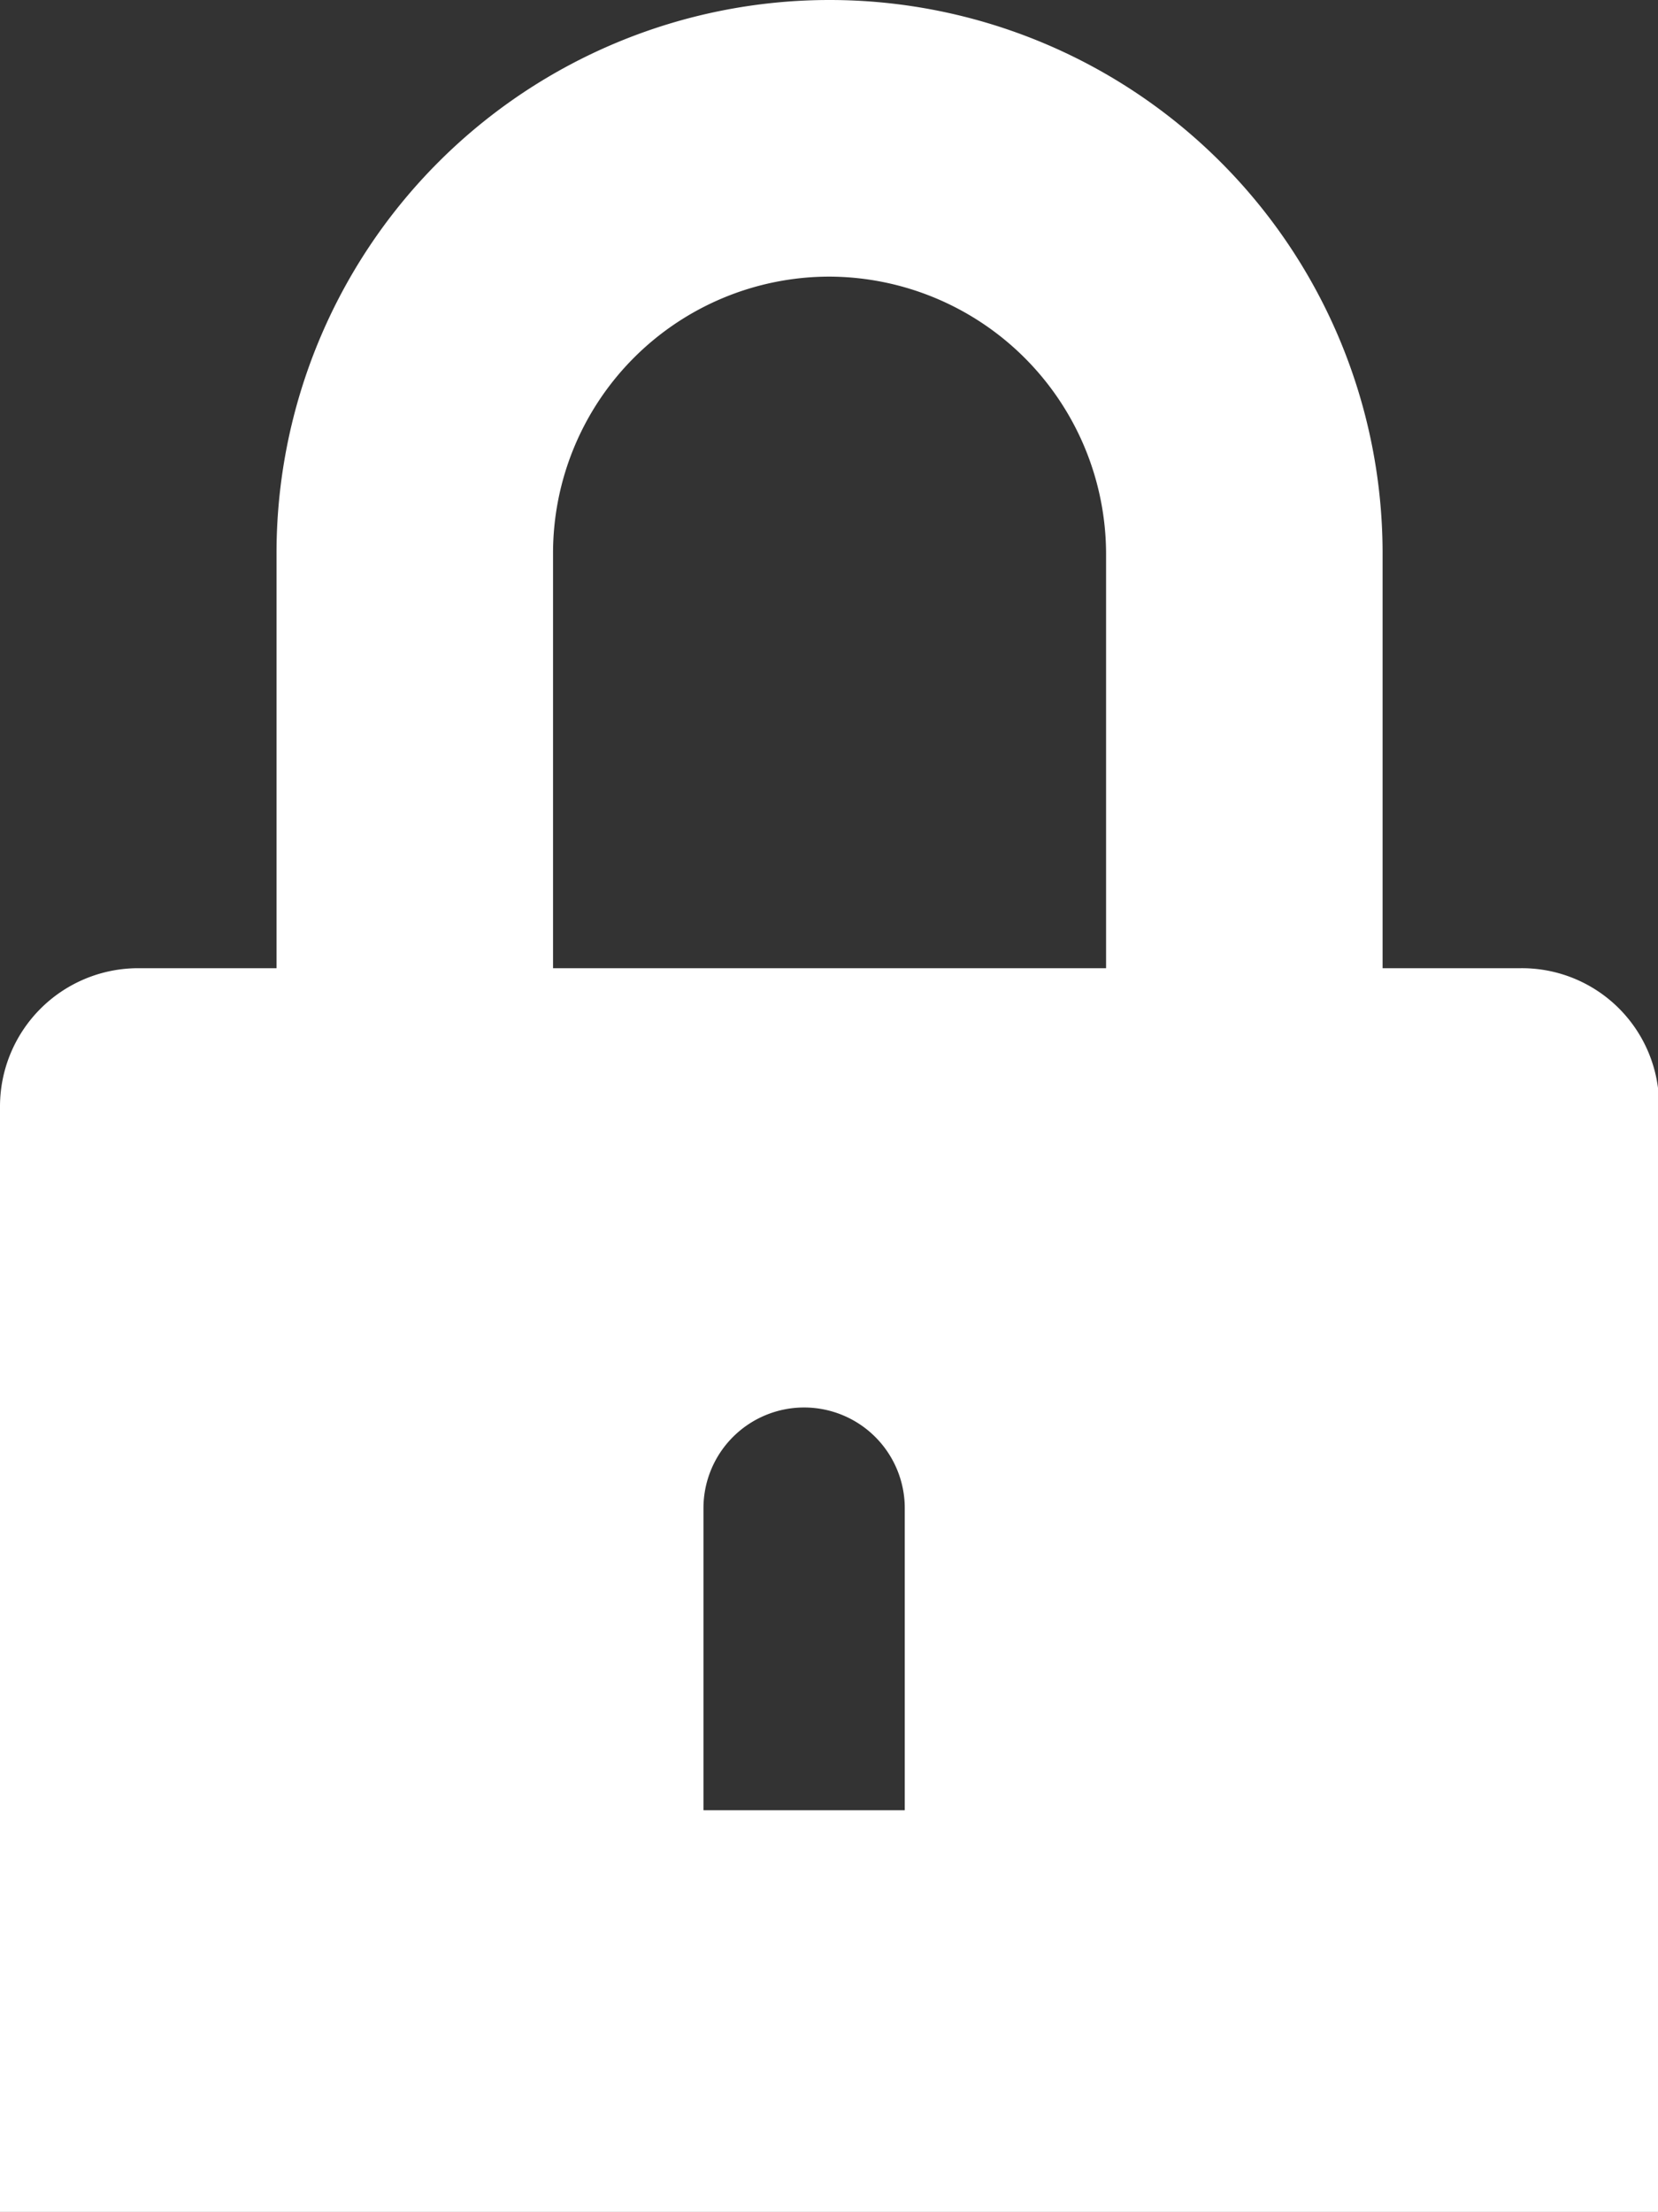<svg xmlns="http://www.w3.org/2000/svg" width="14.99" height="19.99" viewBox="0 0 14.99 19.99"><rect x="0" y="0" width="14.99" height="19.99" fill="#333333" stroke="none"/><defs><style>.a{fill:#fff;}</style></defs><title>Asset 4</title><path class="a" d="M7.5,2.5A2.5,2.5,0,0,0,5,5V8.75h5V5A2.51,2.51,0,0,0,7.5,2.5ZM7.27,12.72a.91.91,0,0,0-.91.91v2.73H8.18V13.63A.91.91,0,0,0,7.27,12.72ZM15,20H0V10A1.25,1.25,0,0,1,1.25,8.75H2.5V5a5,5,0,0,1,10,0V8.75h1.25A1.24,1.24,0,0,1,15,10Z"/></svg>